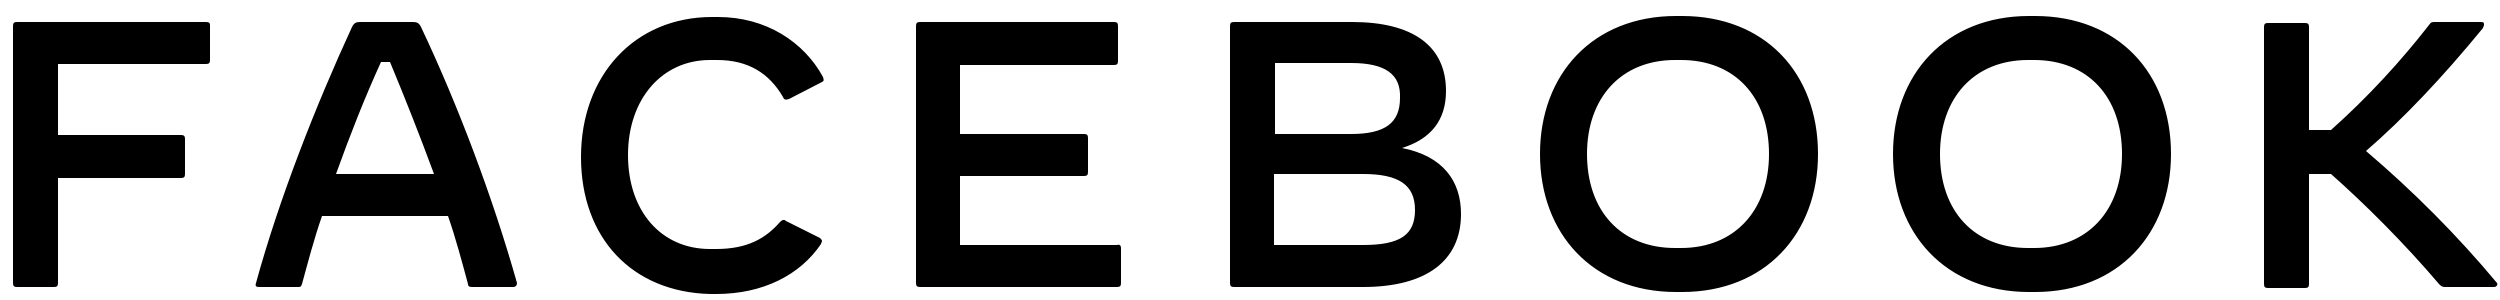 <?xml version="1.0" encoding="utf-8"?>
<!-- Generator: Adobe Illustrator 24.3.0, SVG Export Plug-In . SVG Version: 6.00 Build 0)  -->
<svg width="250" height="30" xmlns="http://www.w3.org/2000/svg" xmlns:svg="http://www.w3.org/2000/svg">
 <g class="layer">
  <g id="svg_1">
   <path id="logosvg.com_4_" d="m21,2.5l0,3.5c0,0.3 -0.1,0.4 -0.4,0.4l-14.8,0l0,7.1l12.3,0c0.3,0 0.4,0.1 0.4,0.4l0,3.5c0,0.3 -0.1,0.4 -0.4,0.4l-12.3,0l0,10.5c0,0.3 -0.1,0.4 -0.4,0.4l-3.7,0c-0.3,0 -0.4,-0.1 -0.4,-0.4l0,-25.7c0,-0.3 0.1,-0.4 0.4,-0.4l18.9,0c0.3,0 0.4,0.1 0.4,0.3m22.4,14.9c-1.4,-3.8 -2.9,-7.6 -4.4,-11.2l-0.9,0c-1.6,3.5 -3.1,7.3 -4.5,11.2l9.8,0zm7.9,11.3l-4.1,0c-0.3,0 -0.4,-0.1 -0.4,-0.3c-0.6,-2.2 -1.2,-4.5 -2,-6.8l-12.6,0c-0.8,2.3 -1.4,4.6 -2,6.8c-0.1,0.3 -0.2,0.3 -0.4,0.3l-3.9,0c-0.3,0 -0.4,-0.1 -0.3,-0.4c2.3,-8.4 6,-17.8 9.6,-25.6c0.2,-0.4 0.4,-0.5 0.8,-0.5l5.3,0c0.4,0 0.6,0.1 0.8,0.5c3.7,7.8 7.2,17.1 9.6,25.6c0,0.2 -0.1,0.4 -0.4,0.4zm6.8,-13c0,-8.2 5.4,-14 13.1,-14l0.6,0c4.8,0 8.6,2.5 10.5,6c0.1,0.3 0.1,0.4 -0.1,0.5l-3.3,1.7c-0.3,0.1 -0.5,0.1 -0.6,-0.2c-1.4,-2.4 -3.5,-3.7 -6.6,-3.7l-0.7,0c-4.8,0 -8.2,3.9 -8.2,9.5c0,5.6 3.3,9.4 8.2,9.4l0.6,0c3.2,0 5,-1.1 6.4,-2.7c0.2,-0.2 0.4,-0.3 0.6,-0.1l3.4,1.7c0.1,0.1 0.2,0.2 0.2,0.3c0,0.1 -0.1,0.2 -0.1,0.3c-2.1,3.1 -5.8,5 -10.5,5l-0.6,0c-7.8,-0.2 -12.9,-5.6 -12.9,-13.7m54,9.1l0,3.5c0,0.3 -0.1,0.4 -0.4,0.4l-19.7,0c-0.3,0 -0.4,-0.1 -0.4,-0.4l0,-25.7c0,-0.3 0.1,-0.4 0.4,-0.4l19.4,0c0.3,0 0.4,0.1 0.4,0.4l0,3.5c0,0.3 -0.1,0.4 -0.4,0.4l-15.4,0l0,6.9l12.4,0c0.3,0 0.4,0.1 0.4,0.4l0,3.4c0,0.3 -0.1,0.4 -0.4,0.4l-12.4,0l0,6.9l15.7,0c0.3,-0.1 0.4,0.1 0.4,0.3m29.4,-3.8c0,-2.5 -1.6,-3.6 -5.2,-3.6l-8.9,0l0,7.1l8.9,0c3.7,0 5.2,-1 5.2,-3.5m-6.4,-14.7l-7.6,0l0,7.1l7.6,0c3.4,0 4.9,-1.1 4.9,-3.6c0.1,-2.4 -1.5,-3.5 -4.9,-3.5m11,15.1c0,4.7 -3.5,7.3 -9.8,7.3l-12.9,0c-0.3,0 -0.4,-0.1 -0.4,-0.4l0,-25.7c0,-0.3 0.1,-0.4 0.4,-0.4l11.8,0c6.1,0 9.4,2.4 9.4,6.9c0,2.9 -1.5,4.8 -4.4,5.7c4.1,0.8 5.9,3.3 5.9,6.6m22,3.4c5.4,0 8.8,-3.8 8.8,-9.4c0,-5.7 -3.4,-9.4 -8.8,-9.4l-0.6,0c-5.4,0 -8.8,3.8 -8.8,9.4c0,5.7 3.4,9.4 8.8,9.4l0.6,0zm-14.1,-9.4c0,-8 5.3,-13.8 13.6,-13.8l0.6,0c8.3,0 13.6,5.7 13.6,13.8c0,8 -5.3,13.8 -13.6,13.8l-0.6,0c-8.3,0 -13.6,-5.8 -13.6,-13.8zm49.4,9.4c5.4,0 8.8,-3.8 8.8,-9.4c0,-5.7 -3.4,-9.4 -8.8,-9.4l-0.6,0c-5.4,0 -8.8,3.8 -8.8,9.4c0,5.7 3.4,9.4 8.8,9.4l0.6,0zm-14.1,-9.4c0,-8 5.3,-13.8 13.6,-13.8l0.6,0c8.3,0 13.6,5.7 13.6,13.8c0,8 -5.3,13.8 -13.6,13.8l-0.6,0c-8.3,0 -13.6,-5.8 -13.6,-13.8zm60.1,13.3l-4.9,0c-0.3,0 -0.4,-0.1 -0.6,-0.3c-3.4,-4 -7.4,-8 -10.8,-11l-2.2,0l0,11c0,0.3 -0.1,0.4 -0.4,0.4l-3.7,0c-0.3,0 -0.4,-0.1 -0.4,-0.4l0,-25.7c0,-0.3 0.1,-0.4 0.4,-0.4l3.7,0c0.3,0 0.4,0.1 0.4,0.4l0,10.3l2.2,0c3.7,-3.3 7,-6.9 9.8,-10.5c0.2,-0.3 0.3,-0.3 0.6,-0.3l4.6,0c0.3,0 0.3,0.1 0.3,0.3c0,0.1 -0.1,0.2 -0.1,0.3c-4.1,5 -8,9.1 -11.7,12.3c4.7,4 9.1,8.4 13.1,13.2c0.1,0.1 0,0.4 -0.3,0.4"/>
  </g>
 </g>
</svg>